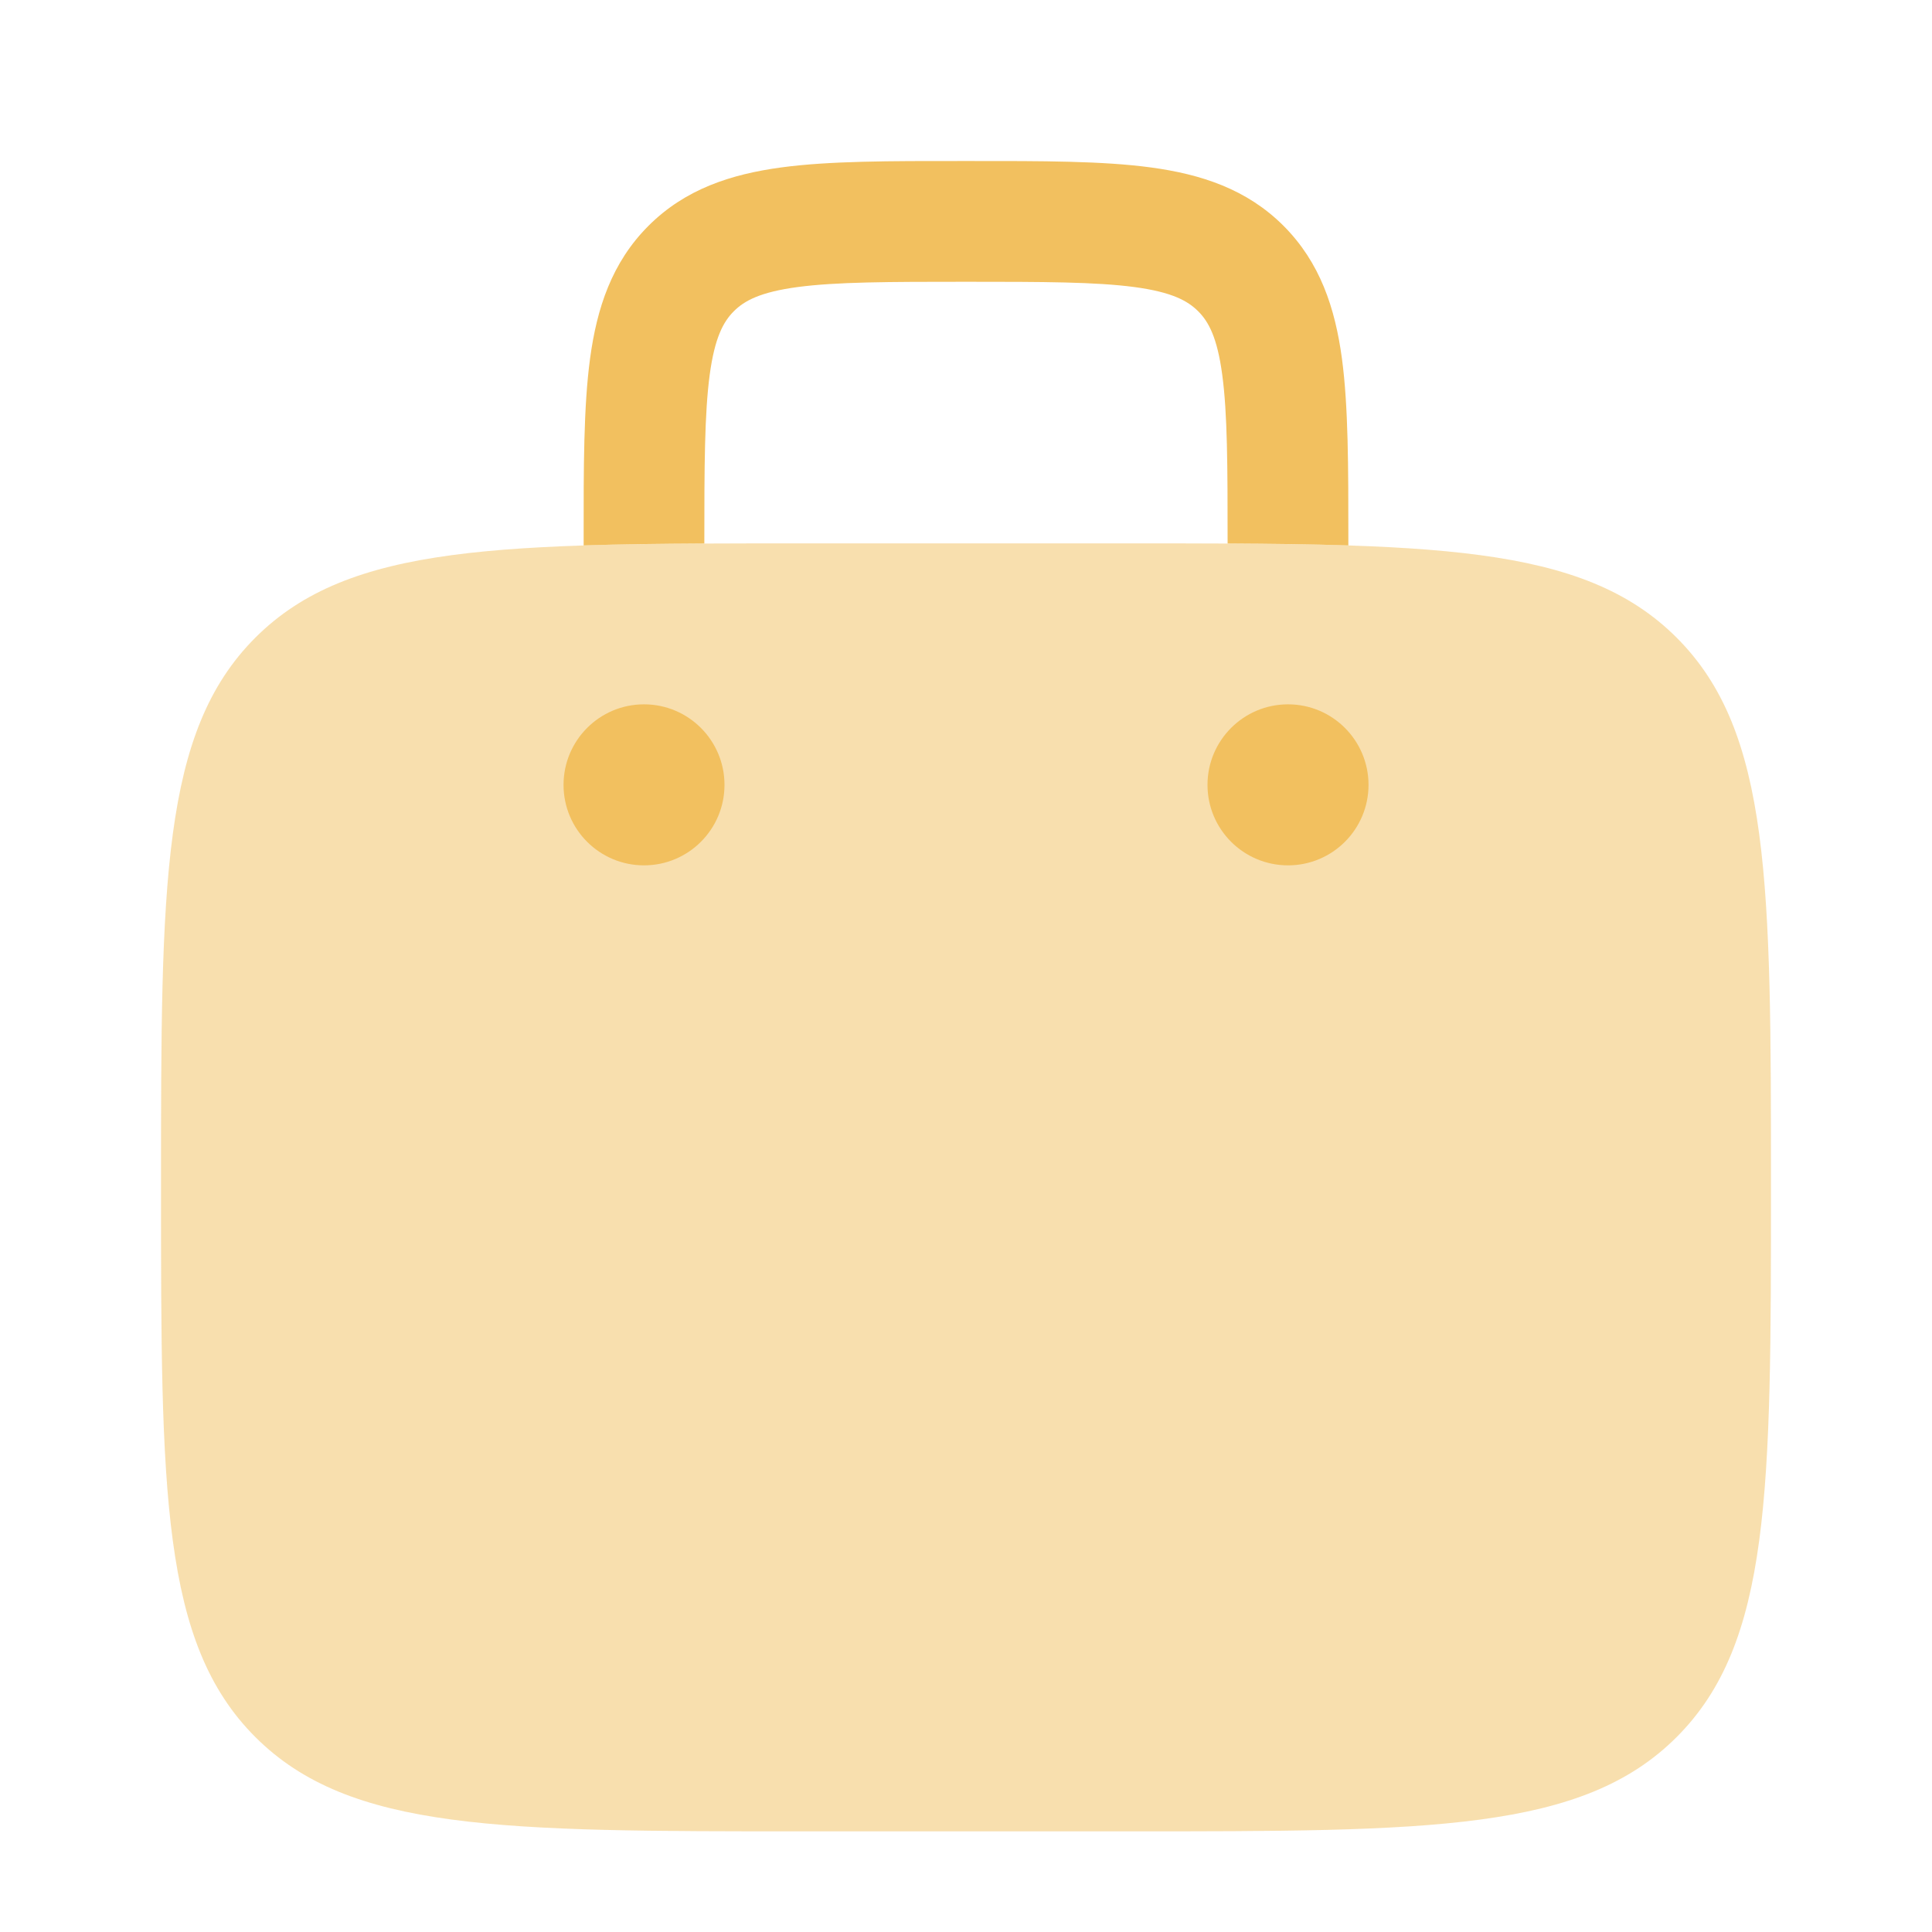 <svg width="32" height="32" viewBox="0 0 32 32" fill="none" xmlns="http://www.w3.org/2000/svg">
<g id="Bold Duotone / Nature, Travel / Suitcase">
<path id="Vector" opacity="0.5" d="M4.229 10.562C2.667 12.124 2.667 14.638 2.667 19.667C2.667 24.695 2.667 27.209 4.229 28.771C5.791 30.333 8.305 30.333 13.333 30.333H18.666C23.695 30.333 26.209 30.333 27.771 28.771C29.333 27.209 29.333 24.695 29.333 19.667C29.333 14.638 29.333 12.124 27.771 10.562C26.209 9 23.695 9 18.666 9H13.333C8.305 9 5.791 9 4.229 10.562Z" fill="#F2C05F"/>
<g id="Vector_2">
<path d="M21.334 14.333C22.07 14.333 22.667 13.736 22.667 13C22.667 12.264 22.07 11.666 21.334 11.666C20.597 11.666 20 12.264 20 13C20 13.736 20.597 14.333 21.334 14.333Z" fill="#F2C05F"/>
<path d="M12 13C12 13.736 11.403 14.333 10.667 14.333C9.93 14.333 9.334 13.736 9.334 13C9.334 12.264 9.93 11.666 10.667 11.666C11.403 11.666 12 12.264 12 13Z" fill="#F2C05F"/>
</g>
<path id="Vector_3" d="M16.069 2.667H15.931C14.733 2.666 13.734 2.666 12.941 2.773C12.104 2.886 11.348 3.133 10.741 3.74C10.133 4.348 9.886 5.103 9.773 5.941C9.666 6.734 9.666 7.733 9.667 8.93L9.667 9.034C10.276 9.014 10.94 9.006 11.666 9.002V9C11.666 7.714 11.669 6.851 11.755 6.207C11.838 5.592 11.981 5.328 12.155 5.155C12.328 4.981 12.592 4.838 13.207 4.755C13.851 4.669 14.714 4.667 16 4.667C17.285 4.667 18.149 4.669 18.793 4.755C19.408 4.838 19.671 4.981 19.845 5.155C20.019 5.328 20.162 5.592 20.244 6.207C20.331 6.851 20.333 7.714 20.333 9V9.002C21.059 9.006 21.724 9.014 22.333 9.034V8.931C22.333 7.733 22.333 6.734 22.227 5.941C22.114 5.103 21.866 4.348 21.259 3.74C20.652 3.133 19.896 2.886 19.059 2.773C18.266 2.666 17.267 2.666 16.069 2.667Z" fill="#F2C05F"/>
</g>
</svg>
